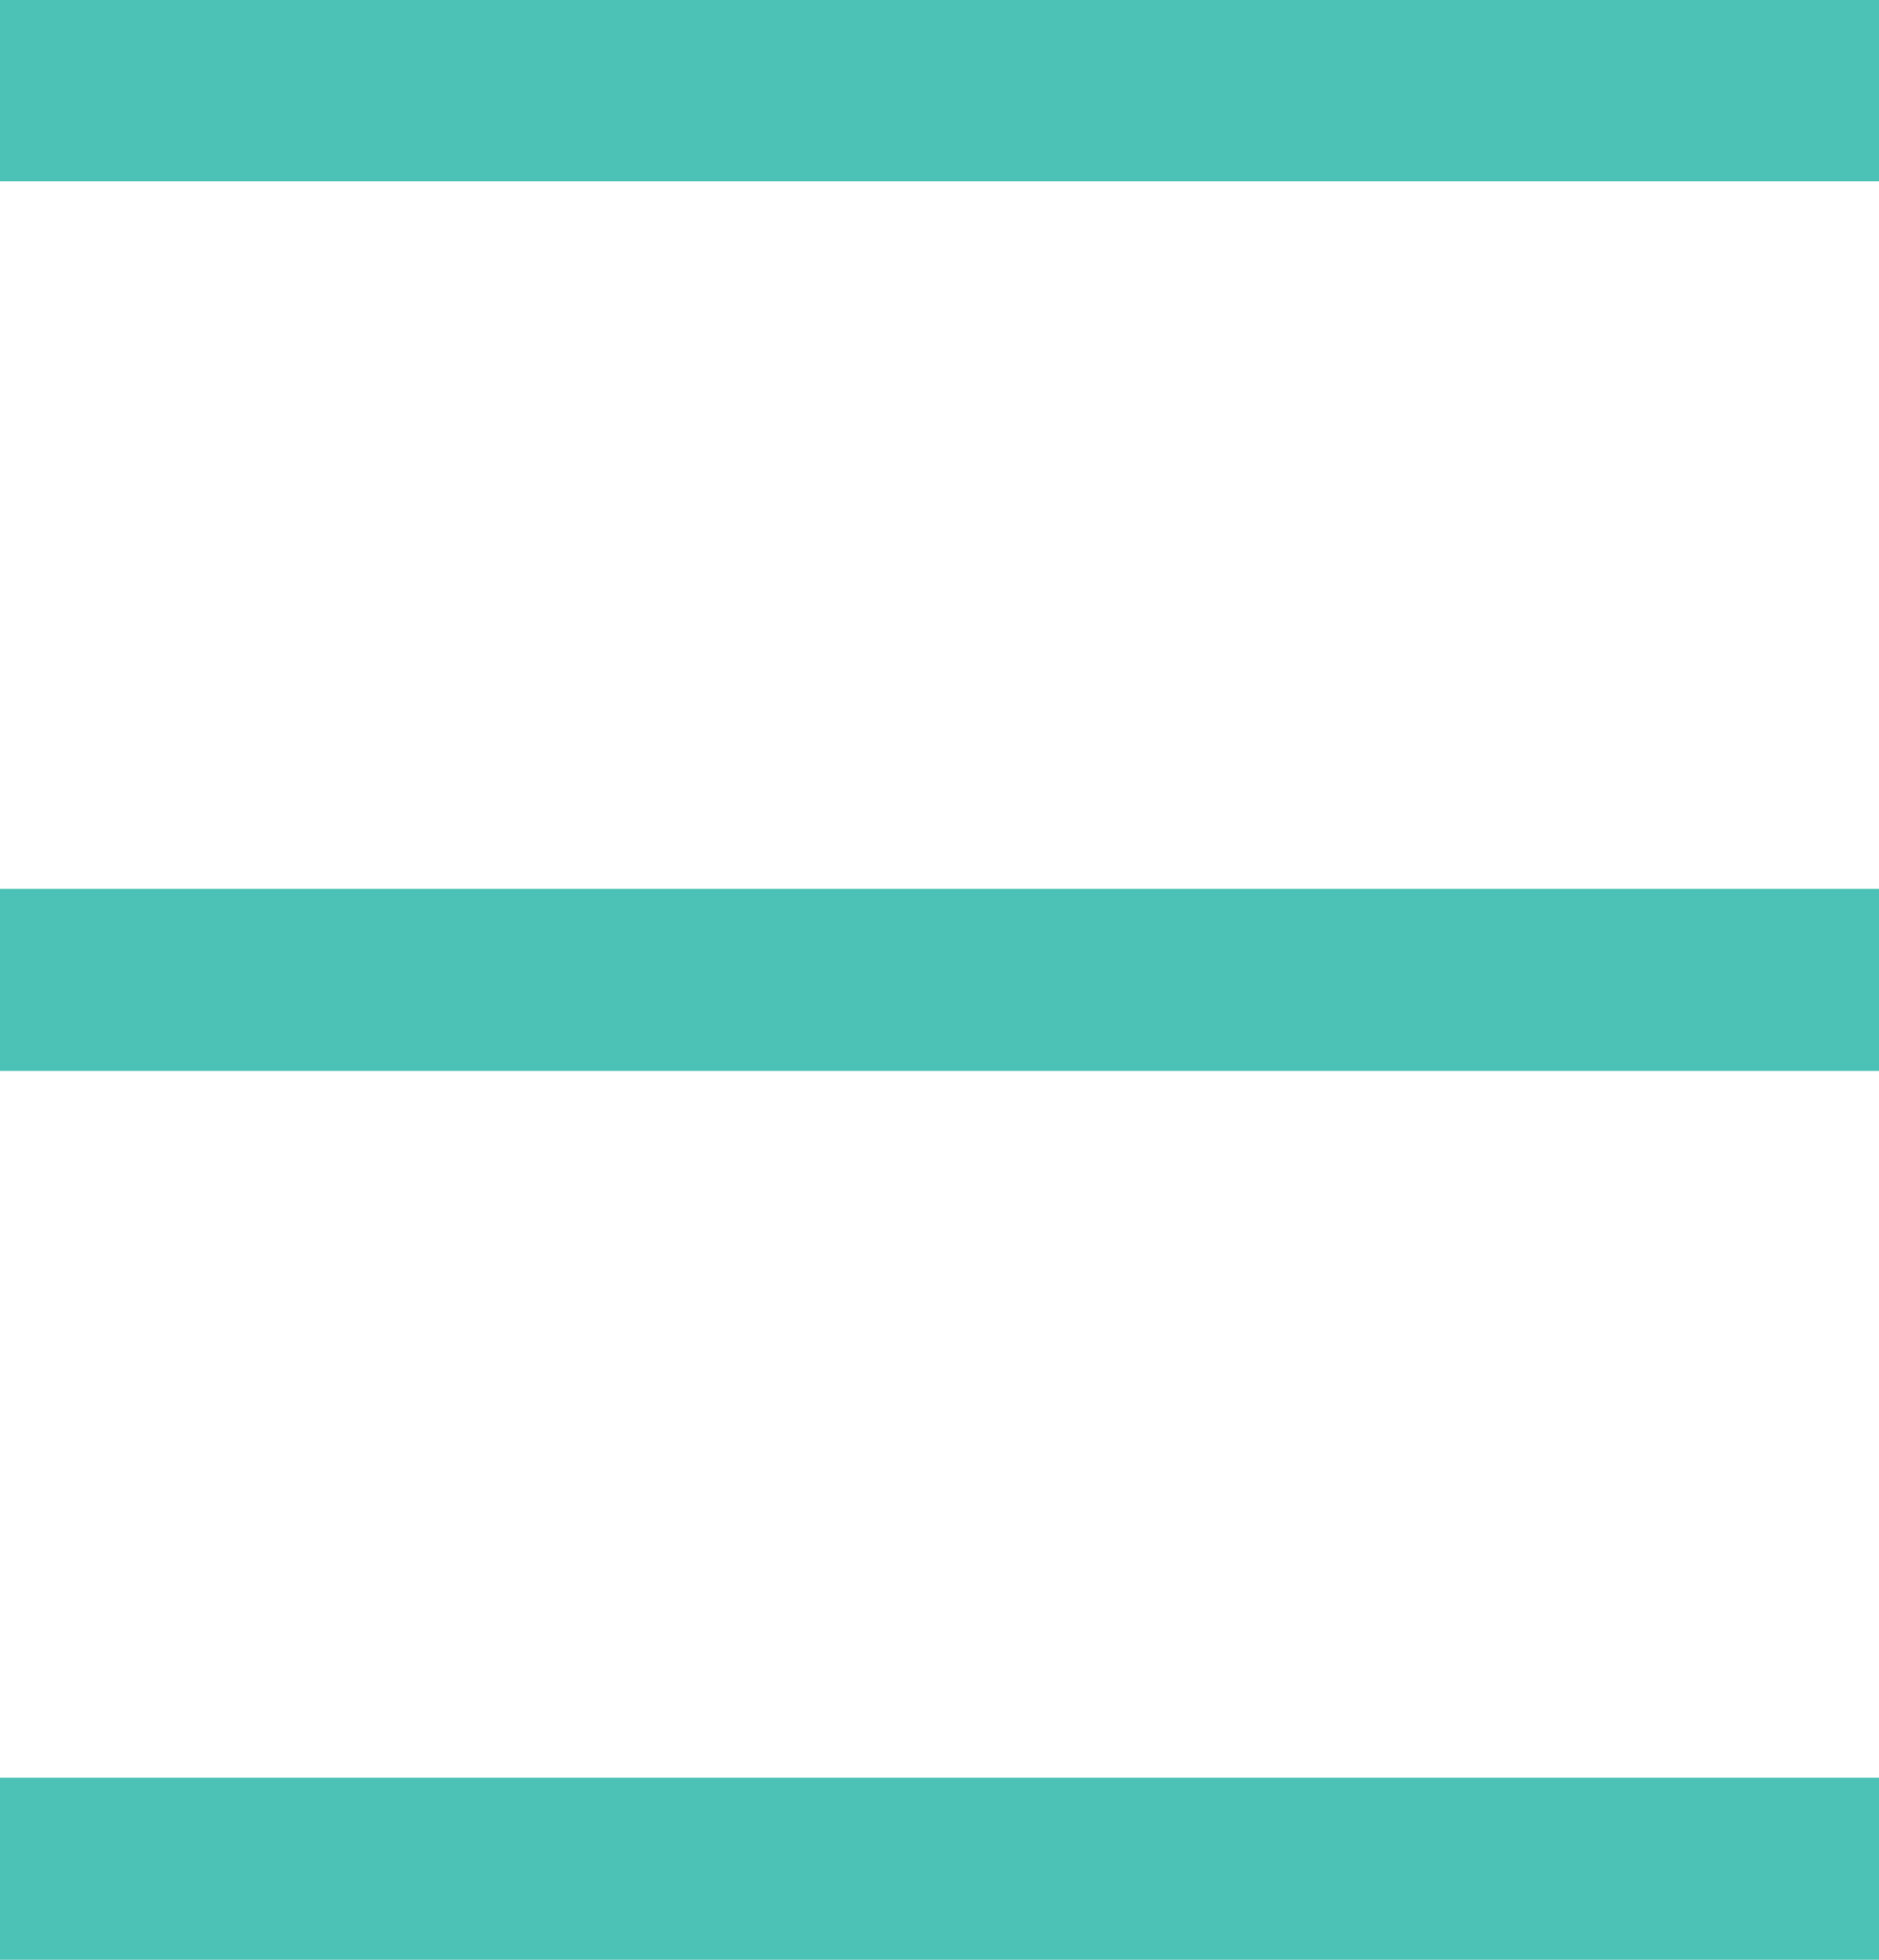 <svg id="a350004a-58af-433e-99b2-a055b135e20f" data-name="Layer 1" xmlns="http://www.w3.org/2000/svg" viewBox="0 0 23.43 24.43"><defs><style>.b595e1eb-43a1-4a60-9e9e-f29b85402d15{fill:#4cc1b5;}</style></defs><title>HamburgerMenu</title><path class="b595e1eb-43a1-4a60-9e9e-f29b85402d15" d="M204.3,379.8h23.43v2.26H204.3Zm0,22.16h23.43v2.27H204.3Zm0-11.08h23.43v2.27H204.3Z" transform="translate(-204.3 -379.8)"/></svg>